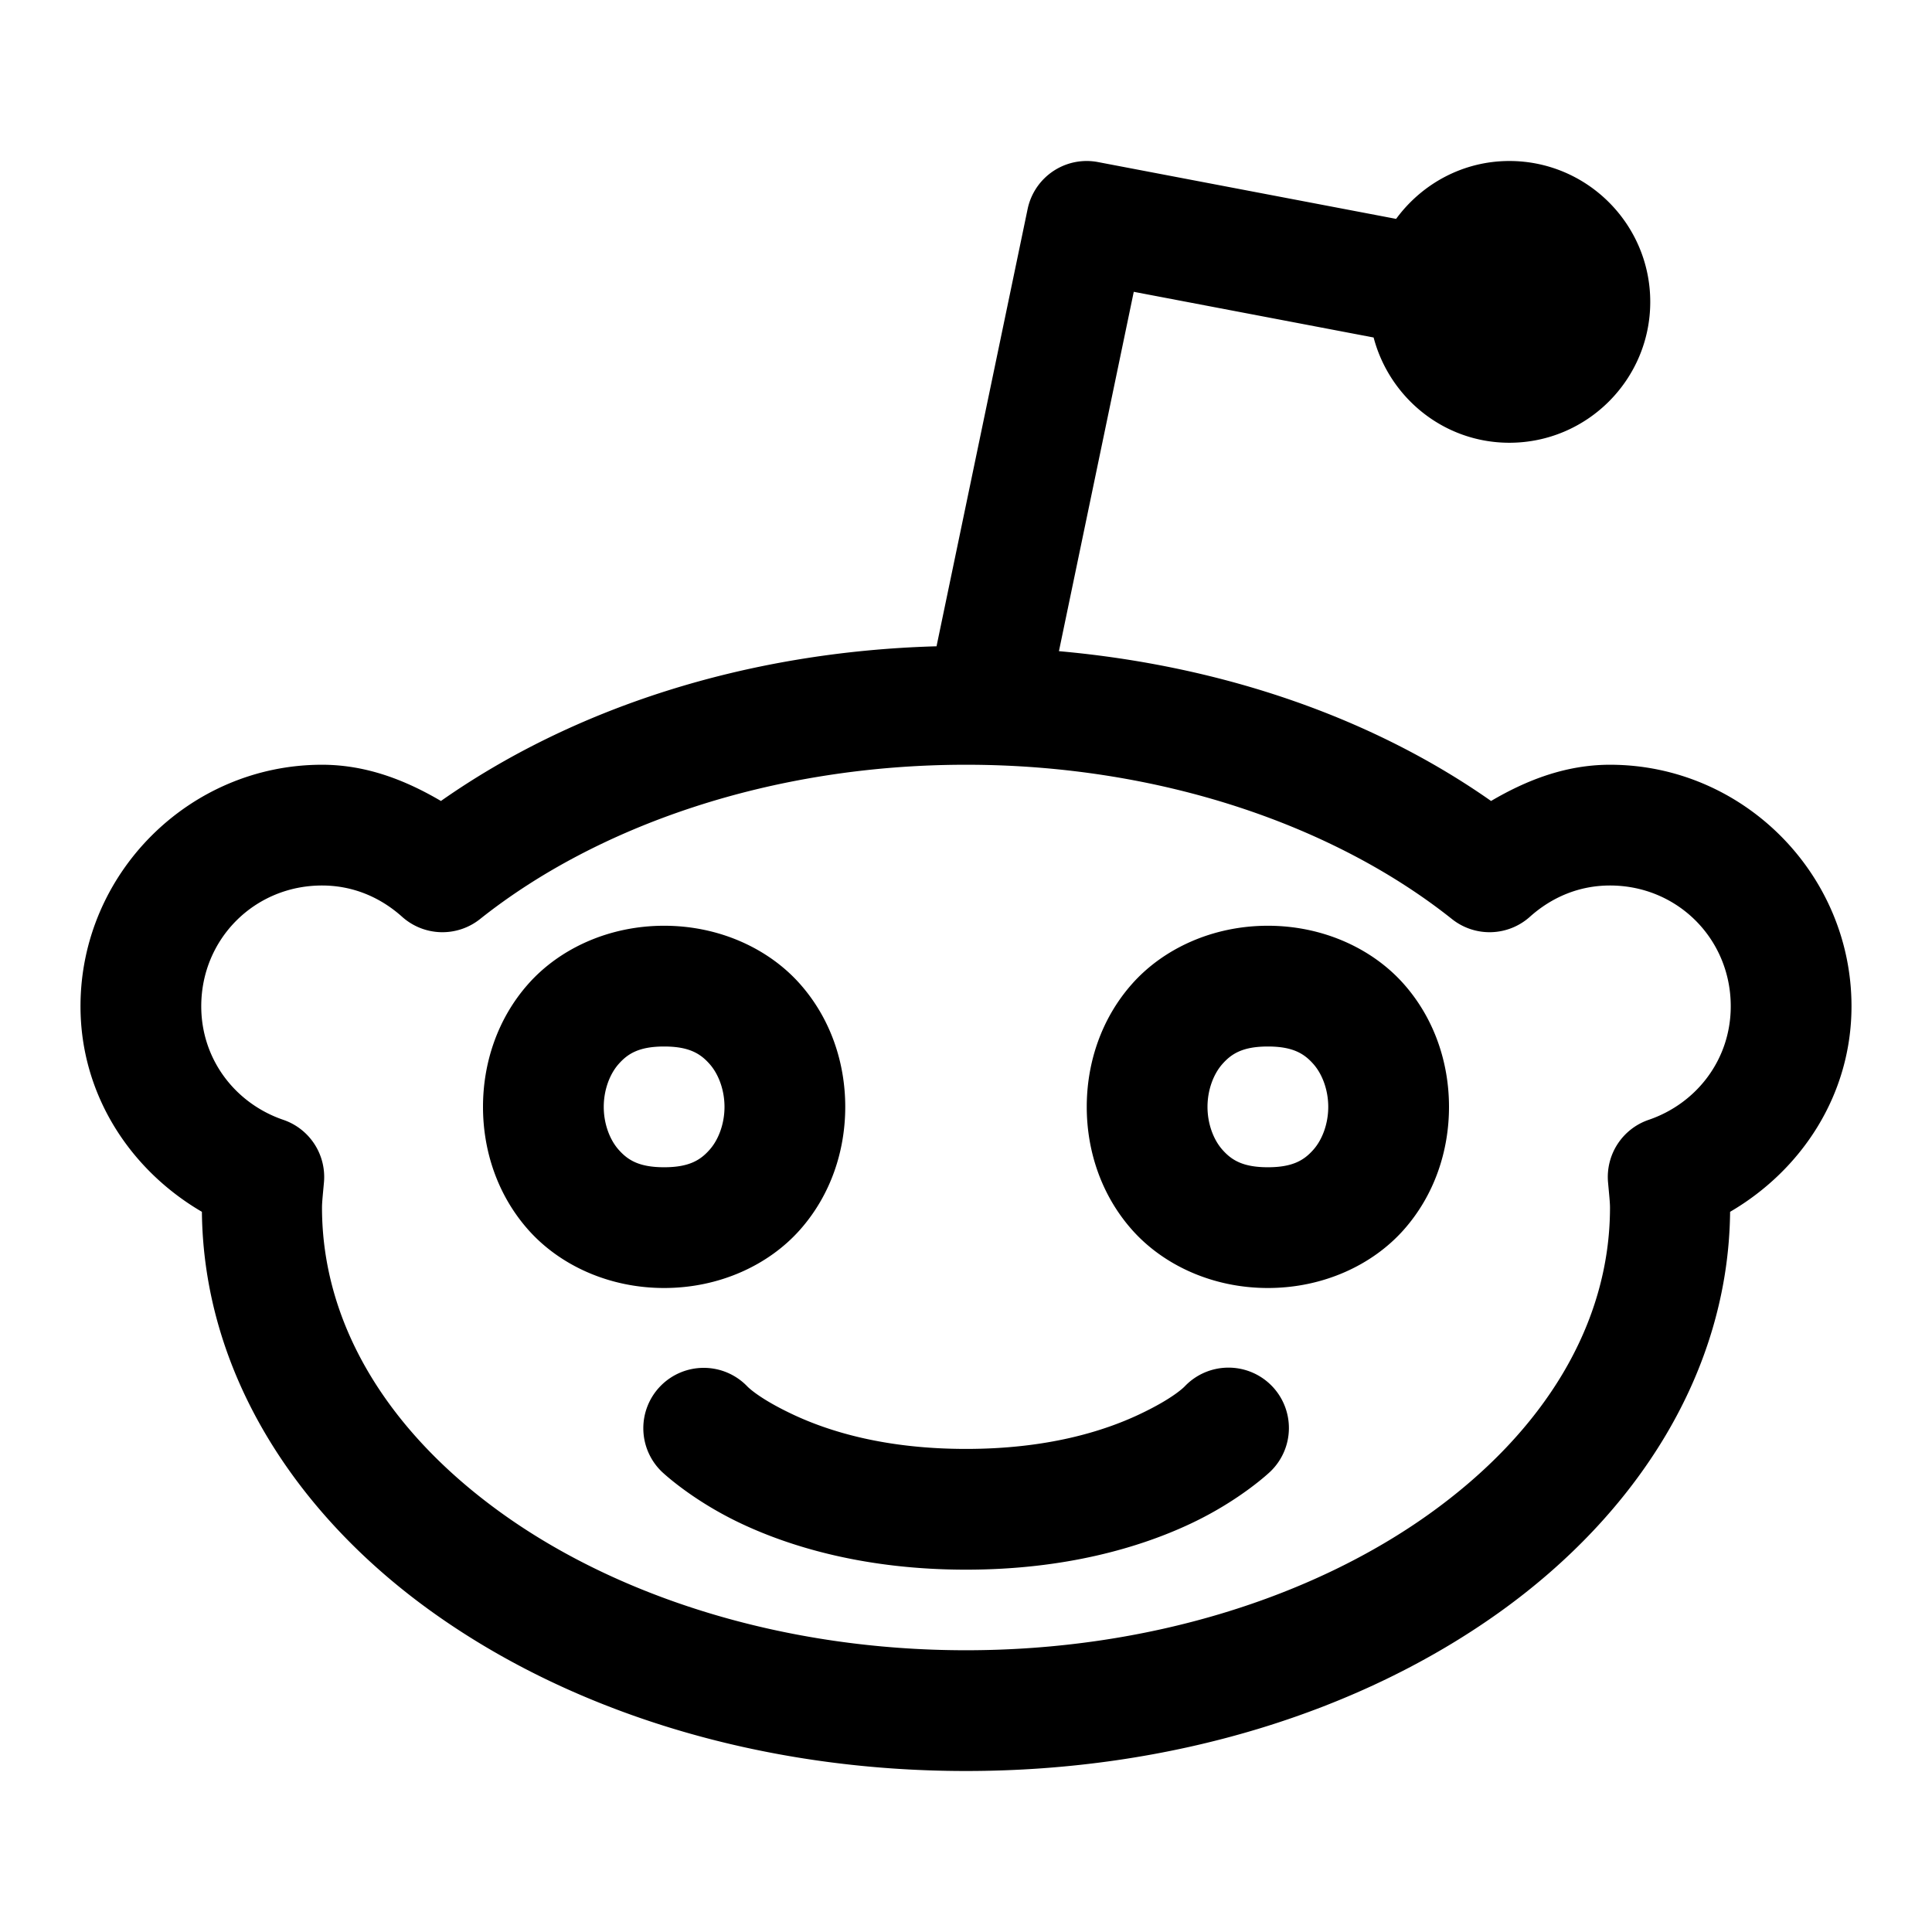 <svg height="48px" width="48px" viewBox="0 0 48 48" xmlns="http://www.w3.org/2000/svg"><path d="M 26.982 4 A 1.5 1.5 0 0 0 25.531 5.193 L 23.268 16.057 C 18.506 16.191 14.225 17.604 10.955 19.9 C 10.075 19.383 9.1 19 8 19 C 4.704 19 2 21.704 2 25 C 2 27.2 3.238 29.069 5.016 30.107 C 5.057 34.082 7.325 37.612 10.754 40.061 C 14.214 42.532 18.878 44 24 44 C 29.122 44 33.786 42.532 37.246 40.061 C 40.675 37.612 42.943 34.082 42.984 30.107 C 44.762 29.069 46 27.2 46 25 C 46 21.704 43.296 19 40 19 C 38.9 19 37.925 19.383 37.045 19.9 C 34.143 17.863 30.439 16.548 26.309 16.178 L 28.168 7.25 L 34.127 8.385 C 34.522 9.885 35.877 11 37.5 11 C 39.43 11 41 9.43 41 7.5 C 41 5.57 39.43 4 37.5 4 C 36.344 4 35.323 4.57 34.686 5.438 L 27.281 4.027 A 1.5 1.5 0 0 0 26.982 4 z M 24 19 C 28.86 19 33.182 20.533 36.074 22.834 A 1.5 1.5 0 0 0 38.01 22.777 C 38.555 22.289 39.235 22 40 22 C 41.674 22 43 23.326 43 25 C 43 26.327 42.148 27.417 40.961 27.822 A 1.5 1.5 0 0 0 39.951 29.371 C 39.977 29.663 40 29.869 40 30 C 40 32.885 38.375 35.567 35.502 37.619 C 32.629 39.671 28.543 41 24 41 C 19.457 41 15.371 39.671 12.498 37.619 C 9.625 35.567 8 32.885 8 30 C 8 29.869 8.023 29.663 8.049 29.371 A 1.5 1.5 0 0 0 7.039 27.822 C 5.852 27.417 5 26.327 5 25 C 5 23.326 6.326 22 8 22 C 8.765 22 9.445 22.289 9.99 22.777 A 1.5 1.5 0 0 0 11.926 22.834 C 14.818 20.533 19.14 19 24 19 z M 16.5 23 C 15.125 23 13.904 23.57 13.129 24.441 C 12.354 25.313 12 26.417 12 27.5 C 12 28.583 12.354 29.687 13.129 30.559 C 13.904 31.43 15.125 32 16.5 32 C 17.875 32 19.096 31.43 19.871 30.559 C 20.646 29.687 21 28.583 21 27.5 C 21 26.417 20.646 25.313 19.871 24.441 C 19.096 23.57 17.875 23 16.5 23 z M 31.5 23 C 30.125 23 28.904 23.57 28.129 24.441 C 27.354 25.313 27 26.417 27 27.5 C 27 28.583 27.354 29.687 28.129 30.559 C 28.904 31.43 30.125 32 31.5 32 C 32.875 32 34.096 31.43 34.871 30.559 C 35.646 29.687 36 28.583 36 27.5 C 36 26.417 35.646 25.313 34.871 24.441 C 34.096 23.57 32.875 23 31.5 23 z M 16.5 26 C 17.125 26 17.404 26.18 17.629 26.434 C 17.854 26.687 18 27.083 18 27.5 C 18 27.917 17.854 28.313 17.629 28.566 C 17.404 28.82 17.125 29 16.5 29 C 15.875 29 15.596 28.82 15.371 28.566 C 15.146 28.313 15 27.917 15 27.5 C 15 27.083 15.146 26.687 15.371 26.434 C 15.596 26.18 15.875 26 16.5 26 z M 31.5 26 C 32.125 26 32.404 26.18 32.629 26.434 C 32.854 26.687 33 27.083 33 27.5 C 33 27.917 32.854 28.313 32.629 28.566 C 32.404 28.82 32.125 29 31.5 29 C 30.875 29 30.596 28.82 30.371 28.566 C 30.146 28.313 30 27.917 30 27.5 C 30 27.083 30.146 26.687 30.371 26.434 C 30.596 26.18 30.875 26 31.5 26 z M 30.486 33.979 A 1.5 1.5 0 0 0 29.439 34.439 C 29.439 34.439 29.177 34.73 28.299 35.143 C 27.421 35.556 26.028 35.998 24 35.998 C 21.972 35.998 20.579 35.556 19.701 35.143 C 18.823 34.73 18.561 34.439 18.561 34.439 A 1.5 1.5 0 0 0 17.484 33.984 A 1.5 1.5 0 0 0 16.439 36.561 C 16.439 36.561 17.177 37.271 18.424 37.857 C 19.671 38.444 21.528 38.998 24 38.998 C 26.472 38.998 28.329 38.444 29.576 37.857 C 30.823 37.271 31.561 36.561 31.561 36.561 A 1.5 1.5 0 0 0 30.486 33.979 z"></path></svg>